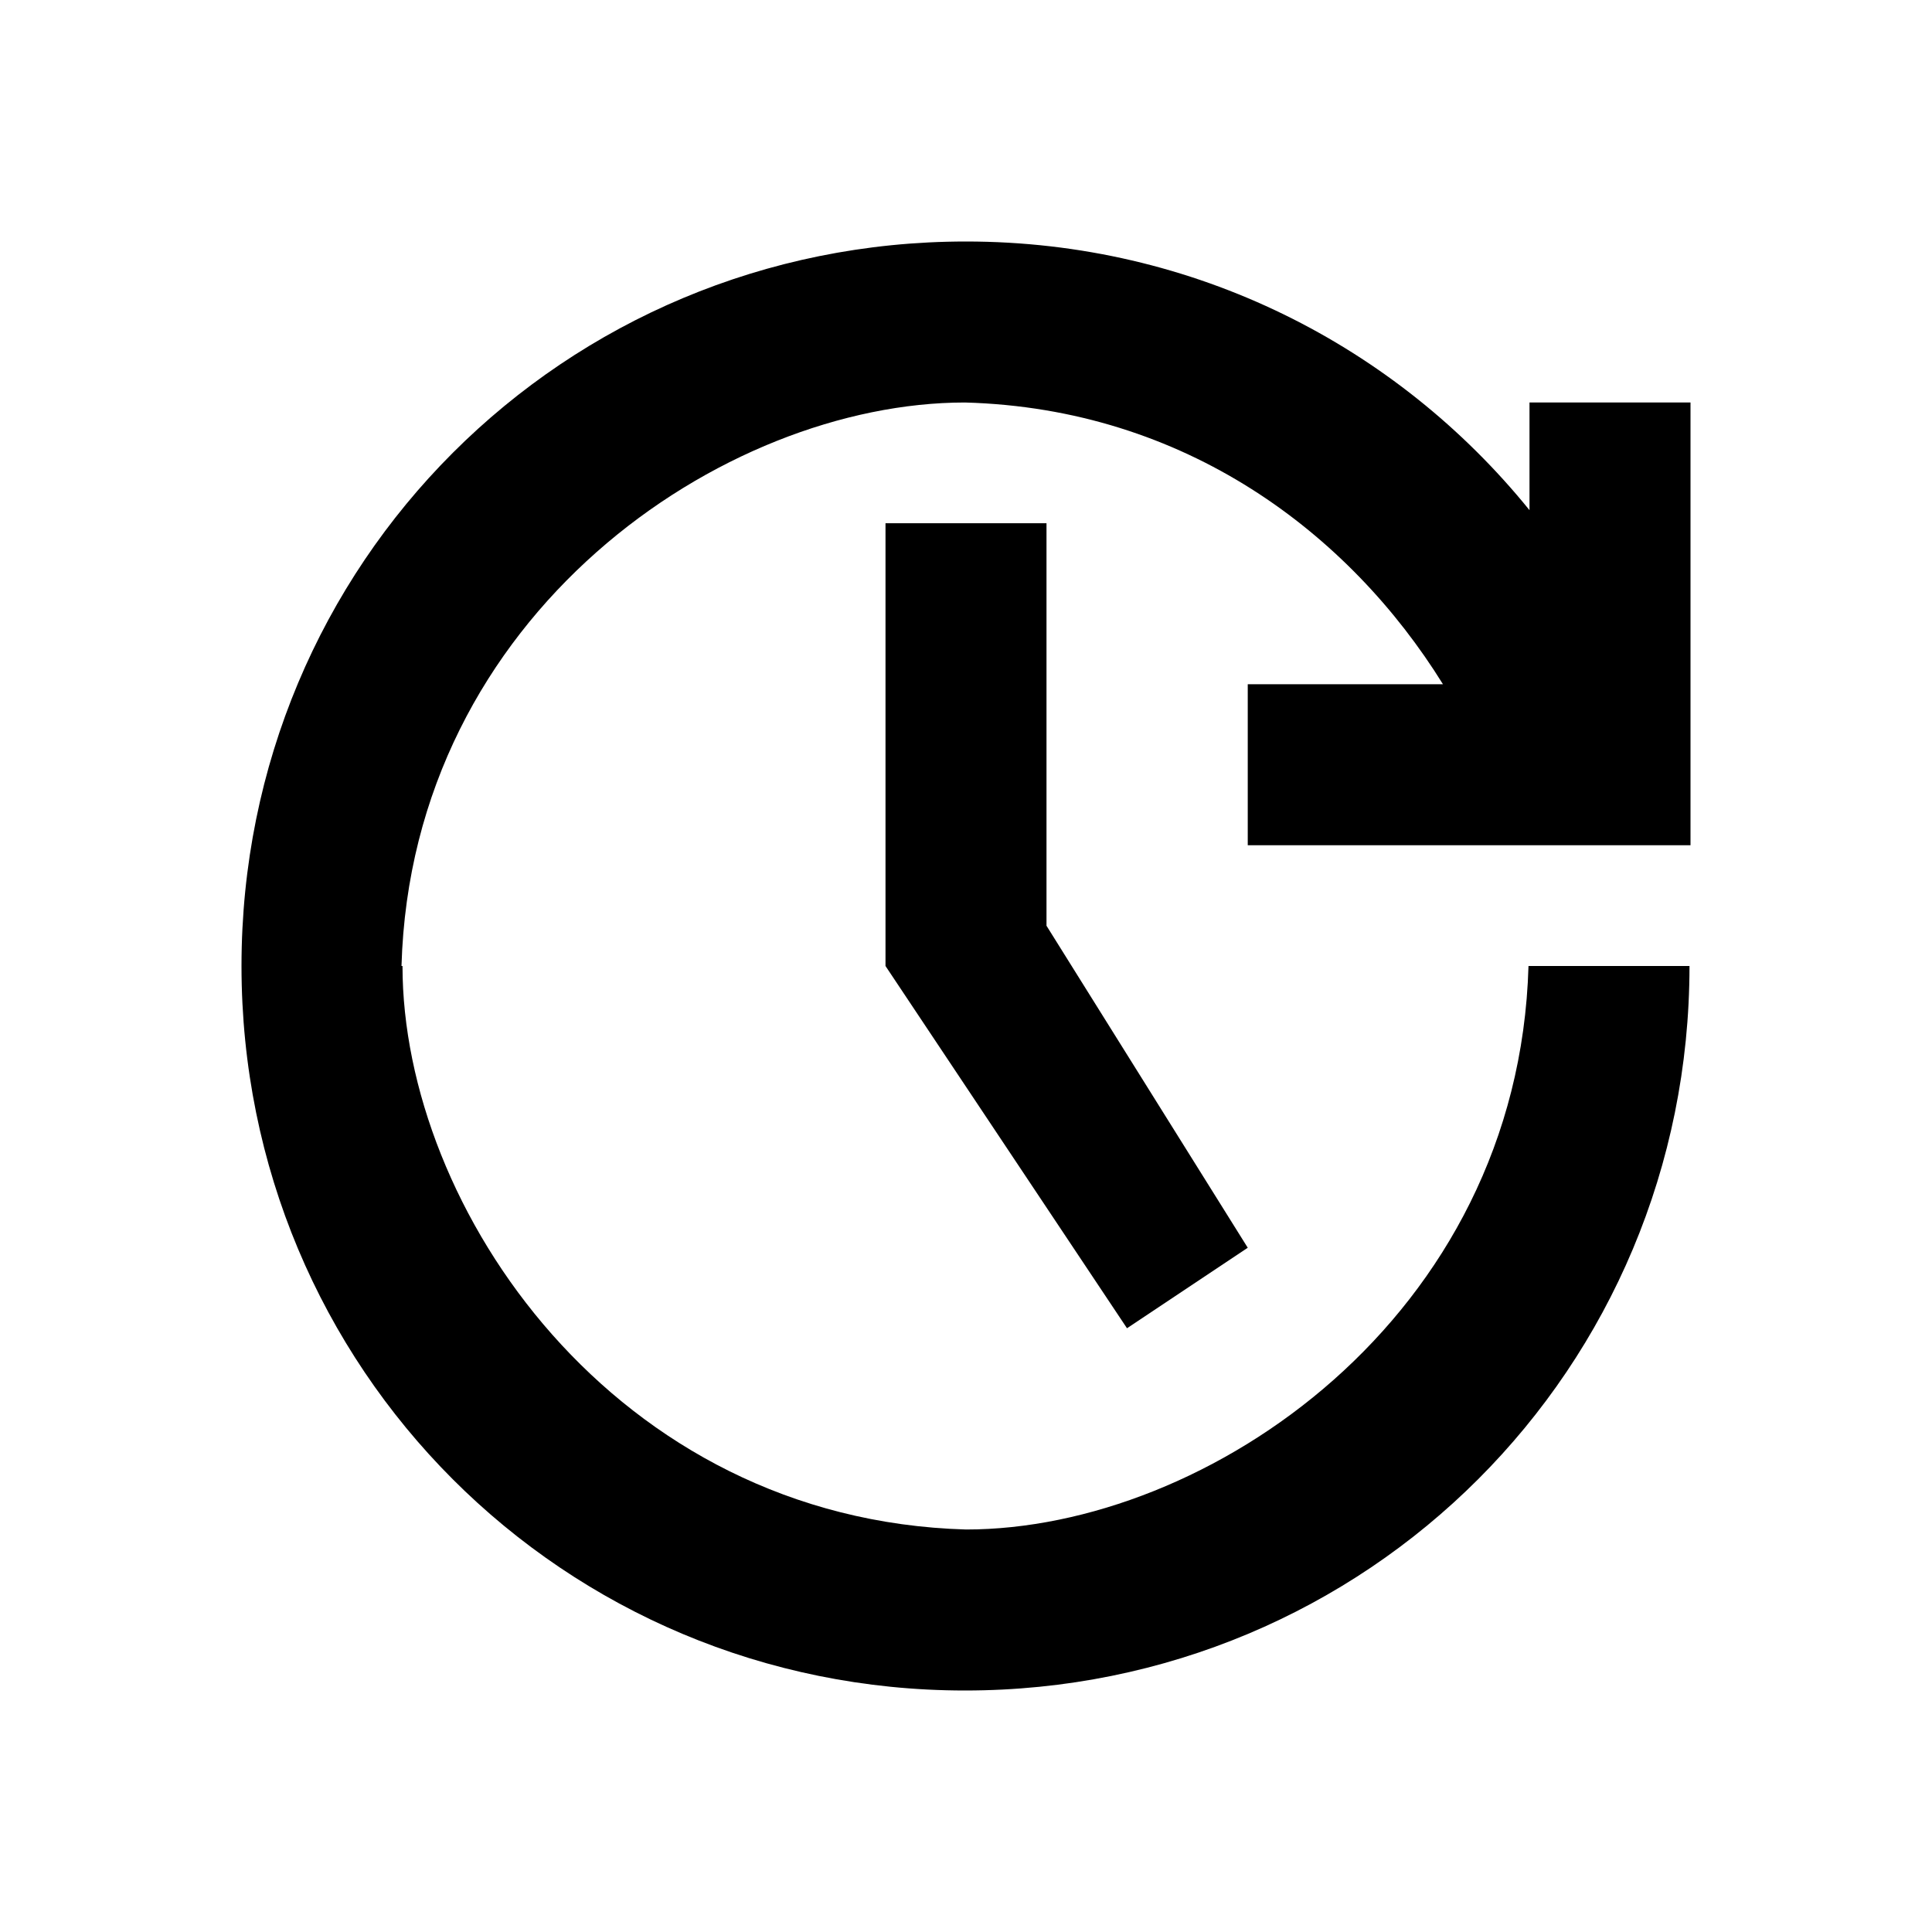 <?xml version="1.0" encoding="utf-8"?>
<!-- Generator: Adobe Illustrator 28.0.0, SVG Export Plug-In . SVG Version: 6.00 Build 0)  -->
<svg version="1.1" id="Guide" xmlns="http://www.w3.org/2000/svg" xmlns:xlink="http://www.w3.org/1999/xlink" x="0px" y="0px"
	 viewBox="0 0 192 192" style="enable-background:new 0 0 192 192;" xml:space="preserve">
<g>
	<path d="M152,40v10.7C138.8,34.4,118.7,24,96,24v0c-40,0-72,32-72,72c0,40,32,72,71.9,72v0c40,0,72-32,72-72h-16
		c-1,35-32,56-55.9,56v0c-35-1-56-32-56-56h-0.1c1-35,32-56,56-56v0c21.9,0.6,38.2,13,47.5,28H124v16h44v0h0V40H152z"/>
	<polygon points="88,96 112,132 124,124 104,92 104,52 88,52 	"/>
</g>
</svg>
